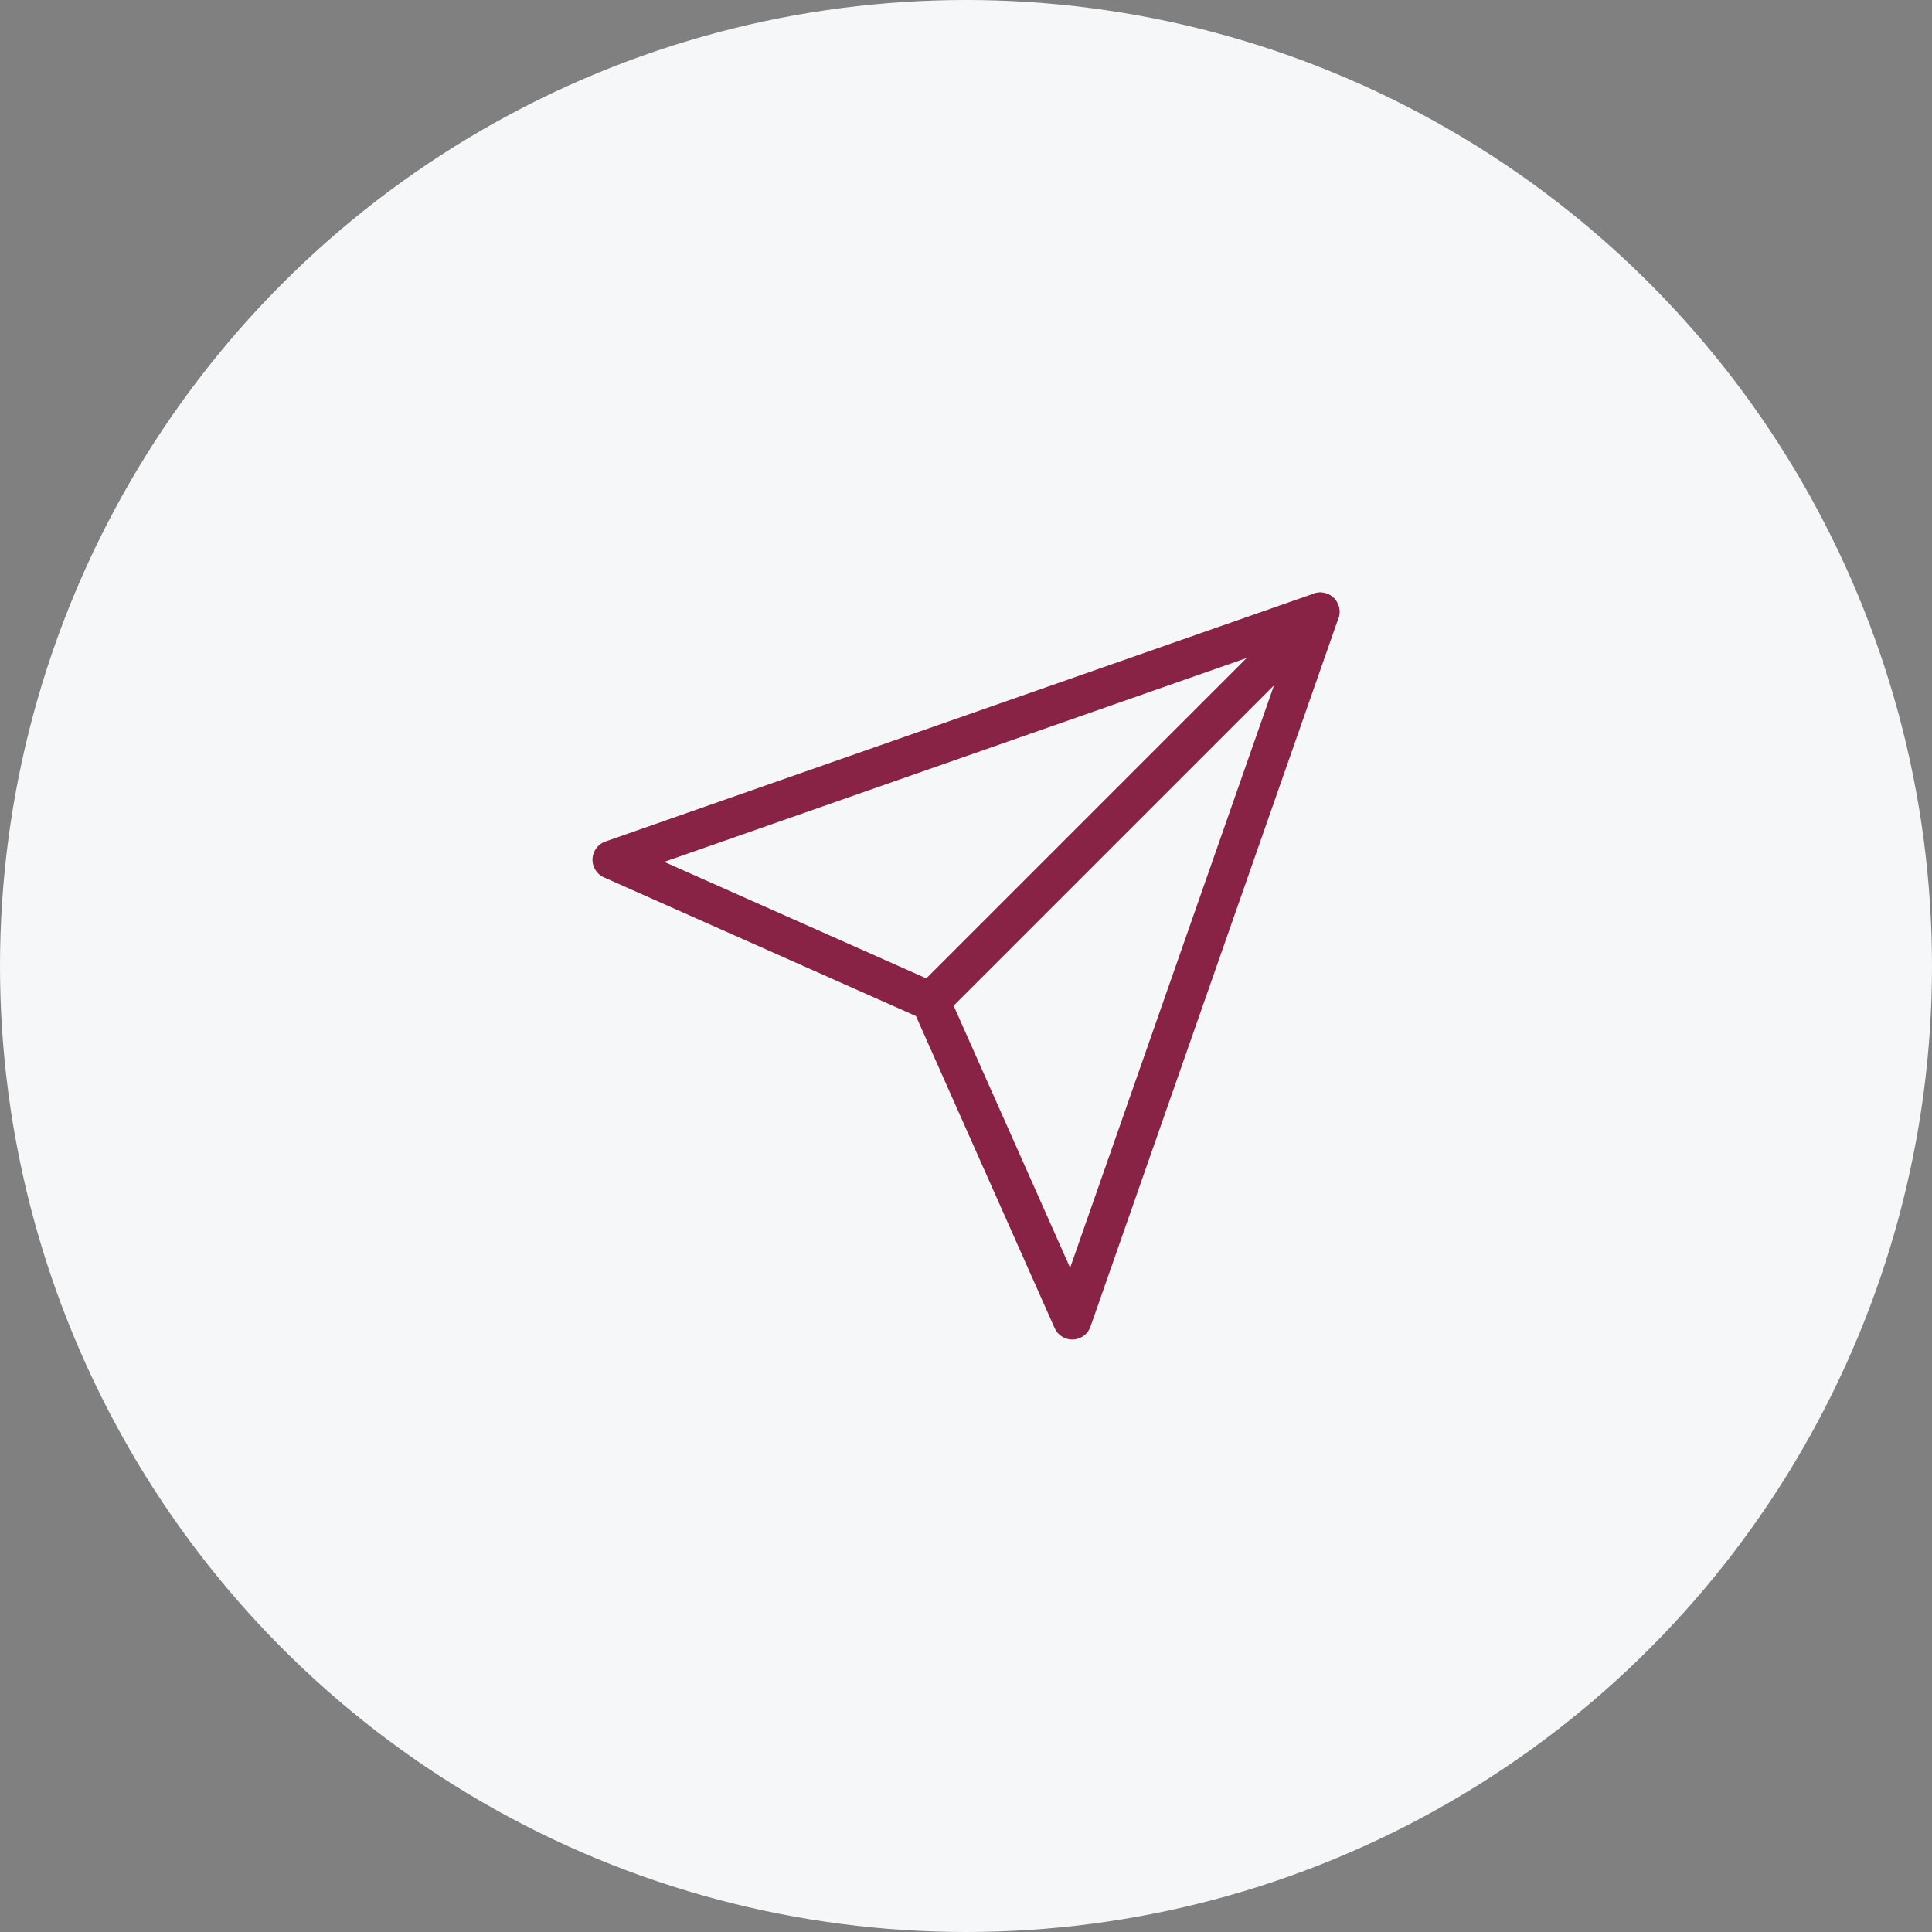 <?xml version="1.0" encoding="UTF-8"?>
<svg xmlns="http://www.w3.org/2000/svg" width="100" height="100" viewBox="0 0 100 100" fill="none">
  <rect x="0" y="0" width="100" height="100" fill="#808080" stroke="none"/>
  <circle cx="50" cy="50" r="50" fill="#F6F7F9"></circle>
  <path d="M68.334 31.666L55.5 68.333L48.167 51.833L31.667 44.5L68.334 31.666Z" stroke="#882345" stroke-width="2" stroke-linecap="round" stroke-linejoin="round"></path>
  <path d="M68.334 31.666L48.167 51.833" stroke="#882345" stroke-width="2" stroke-linecap="round" stroke-linejoin="round"></path>
</svg>
